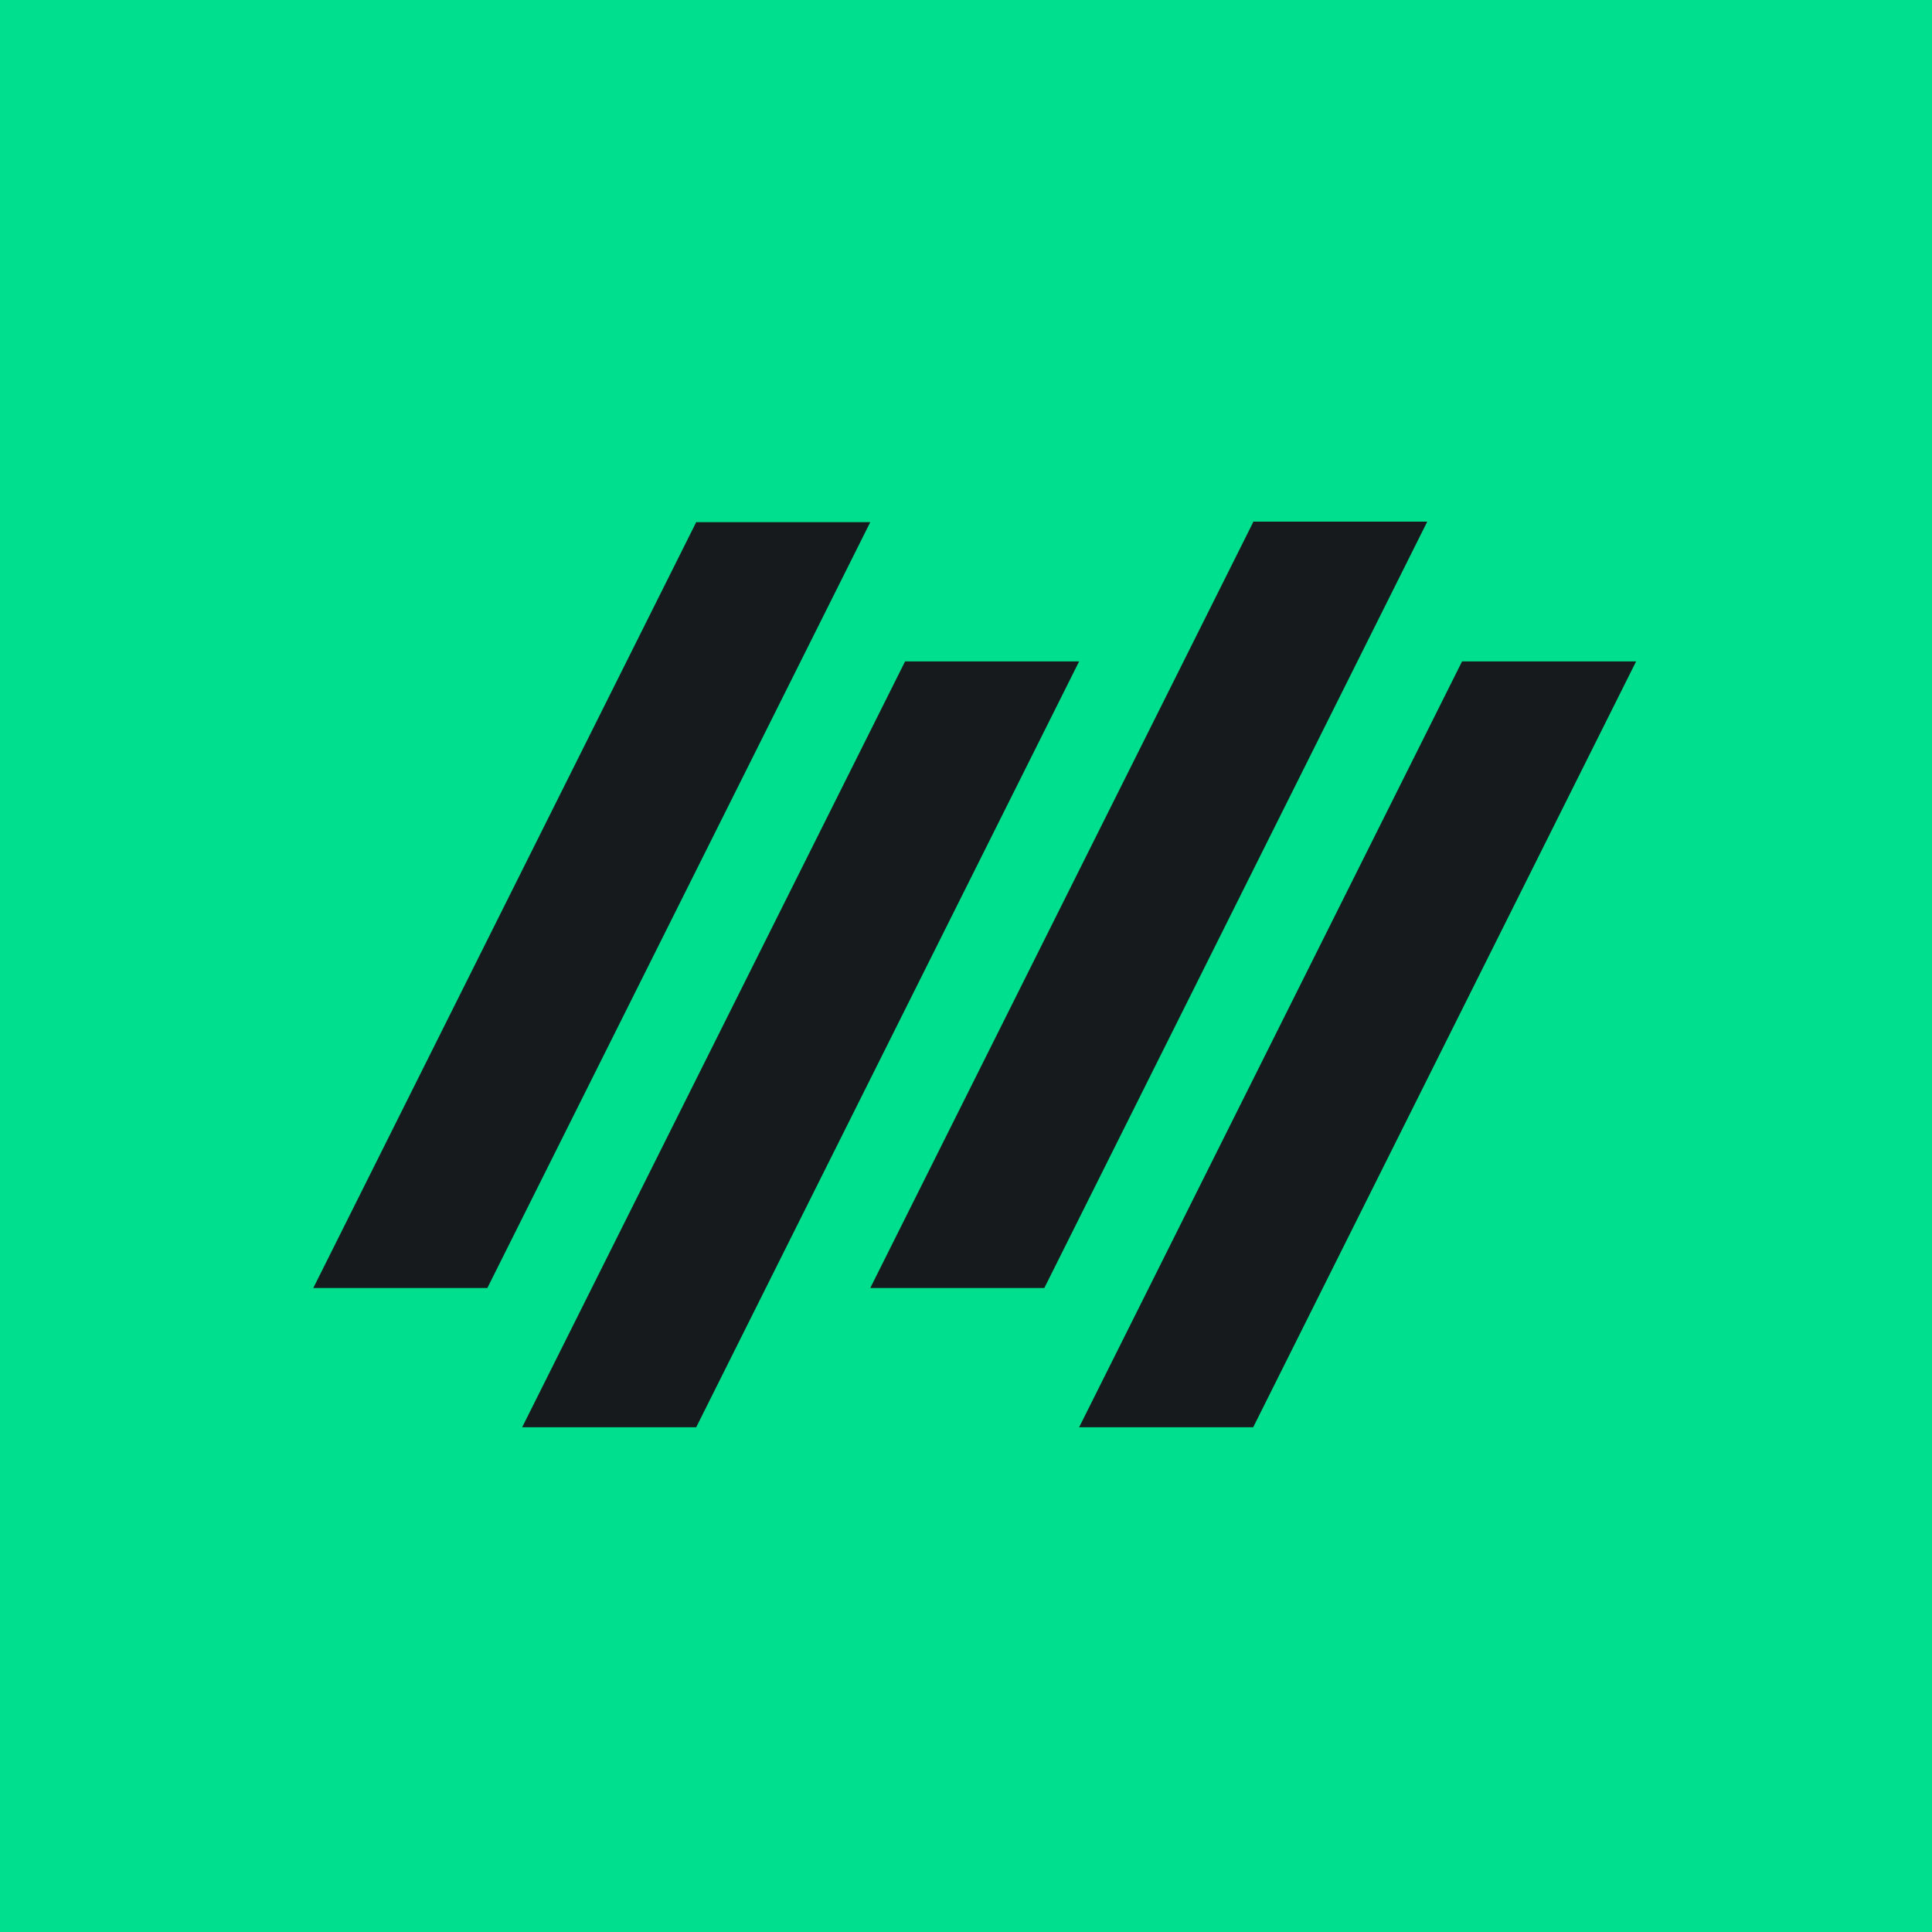 <?xml version="1.0" encoding="UTF-8"?>
<!-- generated by Finnhub -->
<svg viewBox="0 0 55.5 55.5" xmlns="http://www.w3.org/2000/svg">
<path d="M 0,0 H 55.5 V 55.5 H 0 Z" fill="rgb(0, 223, 141)"/>
<path d="M 35.99,14.985 H 41 L 30,37 H 25 L 36,15 Z M 26,19 H 31 L 20,41 H 15 L 26,19 Z M 42,19 H 47 L 36,41 H 31 L 42,19 Z M 20,15 H 25 L 14,37 H 9 L 20,15 Z" fill="rgb(23, 26, 28)"/>
</svg>
